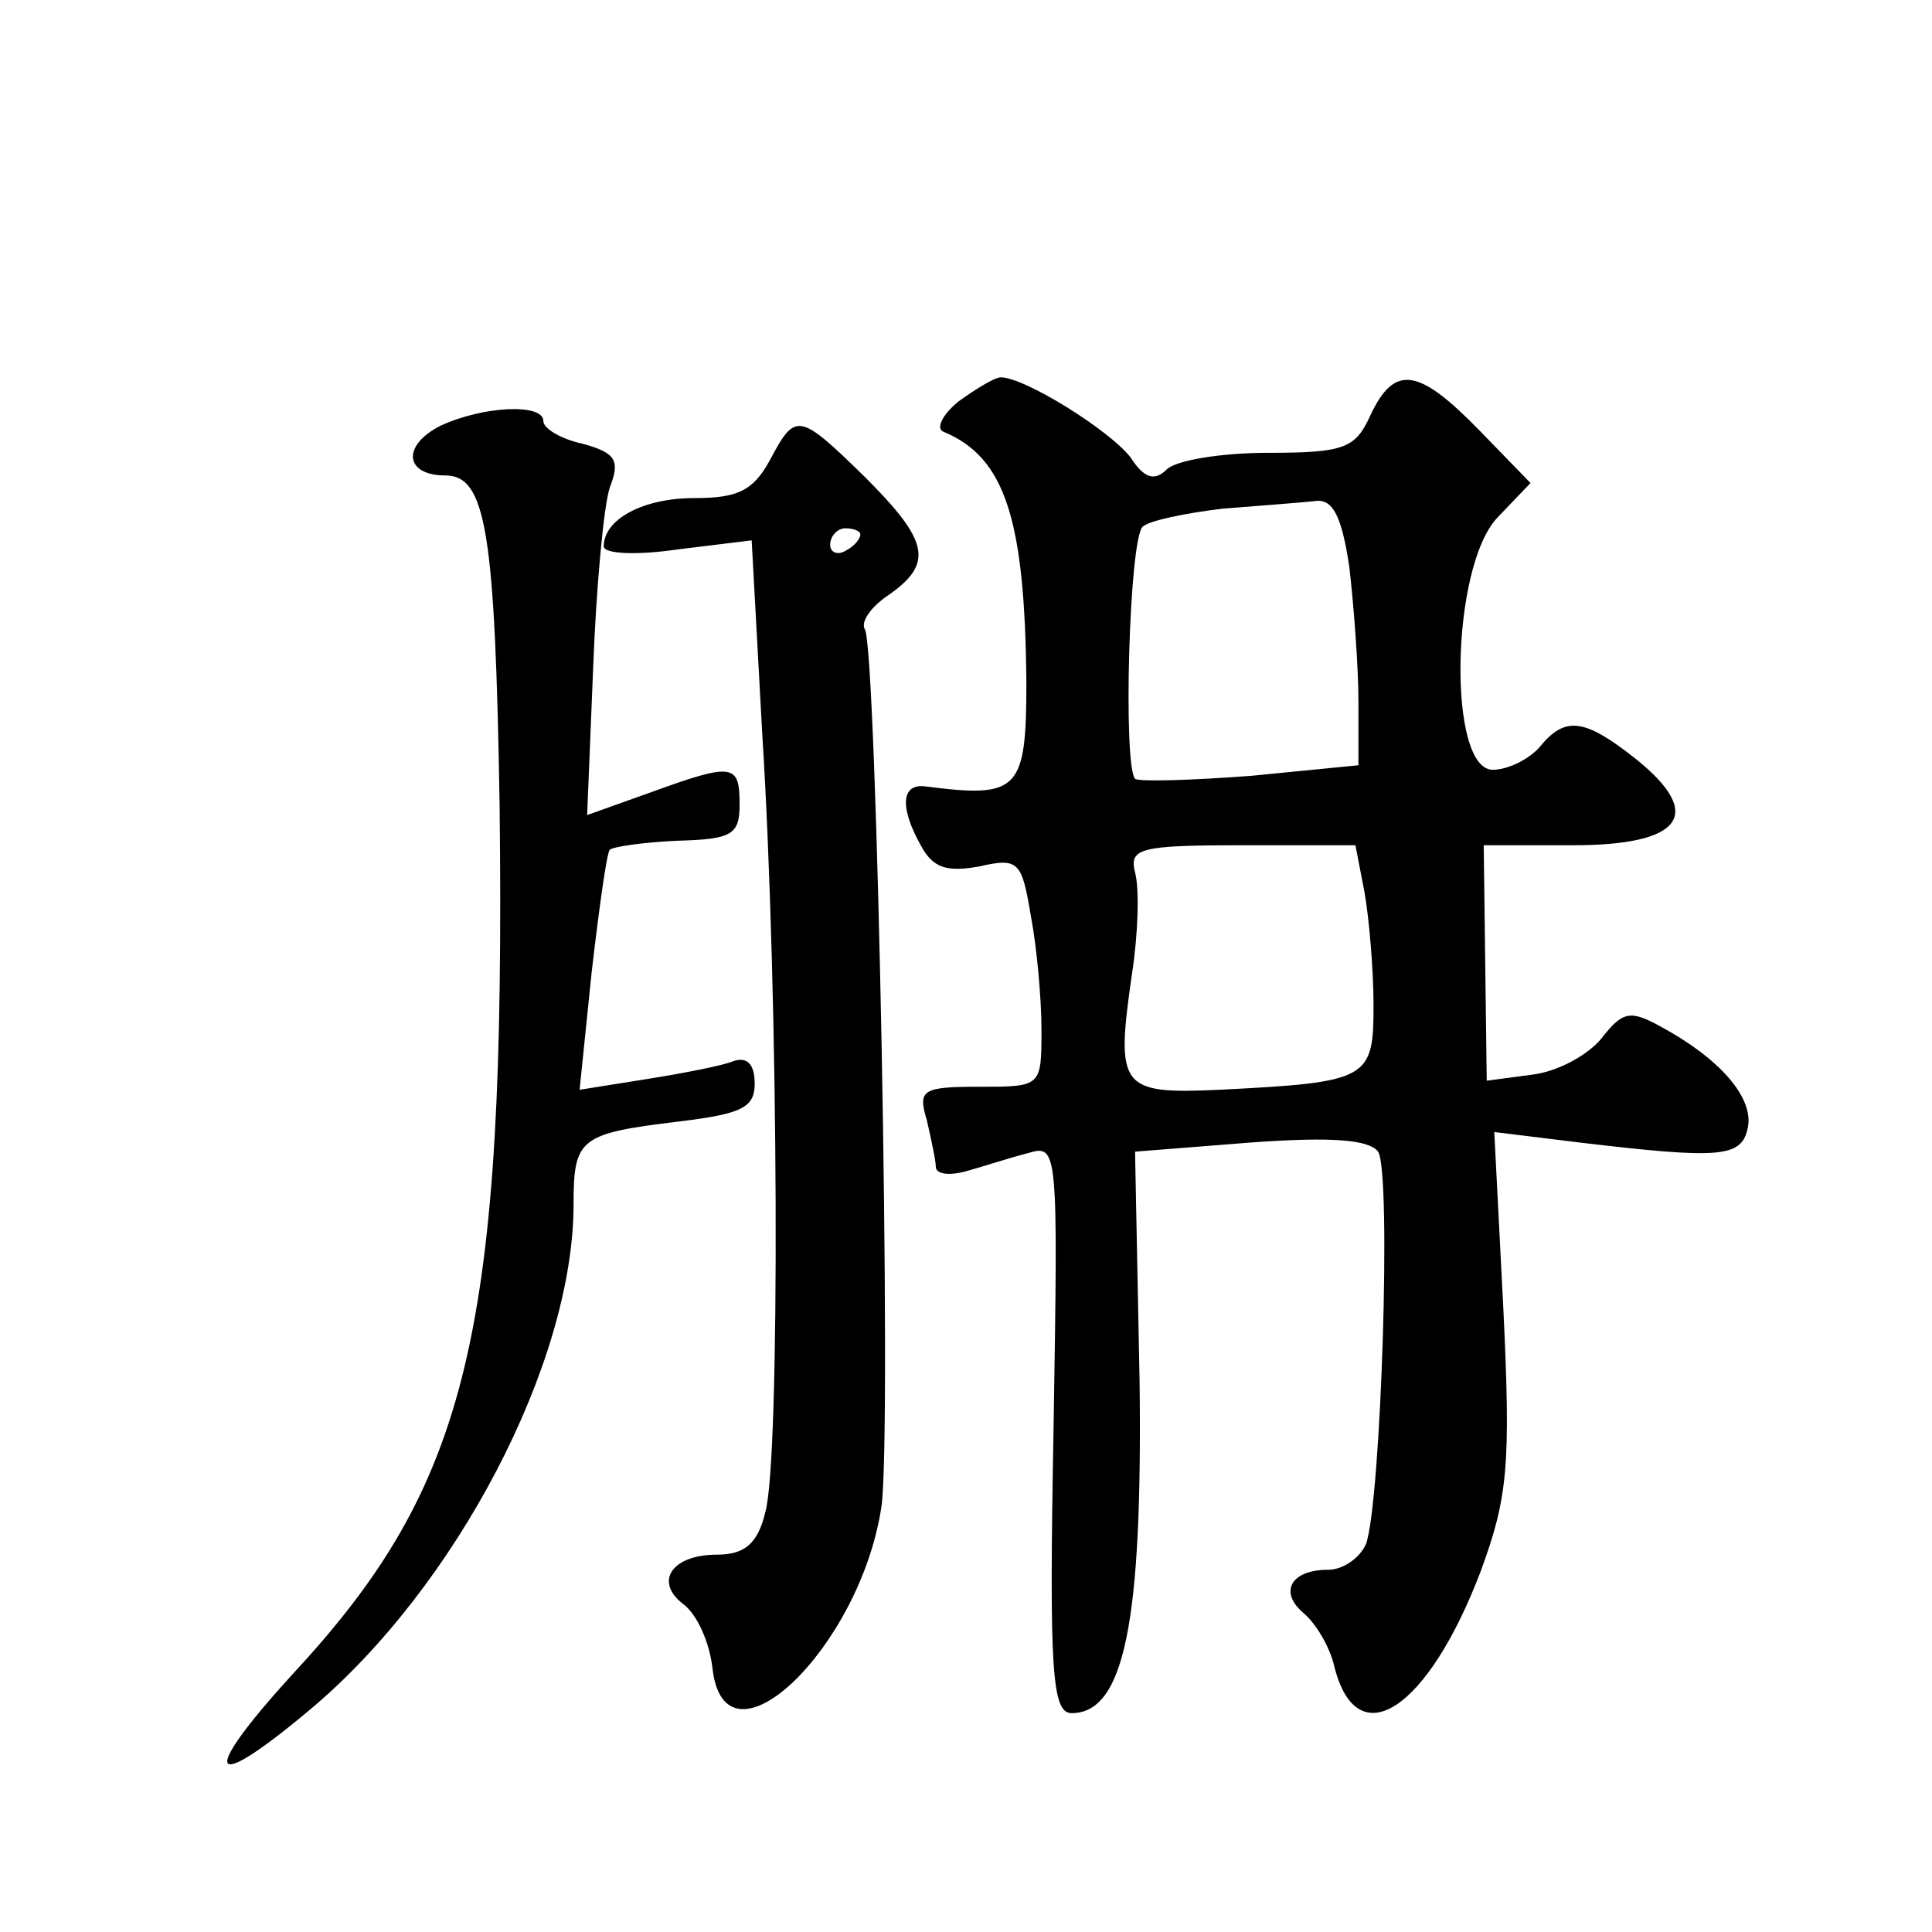 <?xml version="1.0" standalone="no"?>
<!DOCTYPE svg PUBLIC "-//W3C//DTD SVG 20010904//EN"
 "http://www.w3.org/TR/2001/REC-SVG-20010904/DTD/svg10.dtd">
<svg version="1.0" xmlns="http://www.w3.org/2000/svg"
 width="128pt" height="128pt" viewBox="0 0 128 128"
 preserveAspectRatio="xMidYMid meet">
<g transform="translate(0,128) scale(0.1,-0.1)"
fill="#0" stroke="none">
<path d="M635 1014 c-11 -9 -15 -18 -10 -20 41 -17 54 -58 55 -166 0 -72 -5 -77
-67 -69 -16 2 -17 -14 -3 -39 8 -15 17 -18 39 -14 26 6 28 3 34 -33 4 -21 7 -55
7 -75 0 -38 0 -38 -41 -38 -38 0 -41 -2 -35 -22 3 -13 6 -27 6 -31 0 -5 9 -6 20
-3 11 3 29 9 41 12 20 6 20 4 17 -183 -3 -161 -1 -188 12 -188 35 0 47 61 45 220
l-3 152 76 6 c54 4 79 2 85 -6 9 -13 2 -232 -8 -260 -4 -9 -15 -17 -25 -17 -25
0 -33 -15 -16 -29 8 -7 17 -22 20 -35 15 -60 62 -29 97 63 18 49 20 70 15 174 l-6
117 57 -7 c93 -11 107 -10 111 10 4 20 -19 46 -58 67 -20 11 -25 10 -39 -8 -9 -11
-29 -22 -46 -24 l-30 -4 -1 78 -1 78 59 0 c72 0 88 20 42 57 -34 27 -47 29 -64
8 -7 -8 -21 -15 -31 -15 -30 0 -28 134 3 167 l22 23 -34 35 c-40 41 -56 44 -72
10 -10 -22 -17 -25 -68 -25 -31 0 -61 -5 -67 -11 -8 -8 -15 -6 -24 8 -14 18 -70
53 -86 53 -4 0 -17 -8 -28 -16z m259 -110 c3 -26 6 -66 6 -89 l0 -42 -71 -7 c-40
-3 -74 -4 -77 -2 -8 9 -4 158 5 167 4 4 28 9 53 12 25 2 52 4 61 5 12 2 18 -10
23 -44z m10 -215 c3 -17 6 -51 6 -75 0 -49 -3 -51 -102 -56 -66 -3 -69 1 -58 77
4 26 5 56 2 67 -4 16 3 18 71 18 l75 0 6 -31z M292 998 c-26 -13 -24 -33 3 -33
27 0 33 -37 36 -218 4 -350 -20 -450 -137 -576 -62 -68 -57 -81 11 -24 97 81 175
230 175 335 0 44 4 47 70 55 41 5 50 9 50 25 0 13 -5 18 -14 15 -7 -3 -33 -8 -58
-12 l-44 -7 8 78 c5 43 10 79 12 81 2 2 22 5 45 6 36 1 41 4 41 24 0 27 -4 28 -59
8 l-42 -15 4 98 c2 53 7 107 11 119 7 18 4 23 -18 29 -14 3 -26 10 -26 15 0 12
-40 10 -68 -3z M510 975 c-11 -20 -21 -25 -50 -25 -34 0 -60 -14 -60 -32 0 -5 22
-6 49 -2 l49 6 7 -128 c11 -174 12 -482 2 -516 -5 -21 -14 -28 -32 -28 -30 0 -42
-18 -22 -33 9 -7 17 -25 19 -42 8 -73 98 13 112 107 7 48 -3 568 -11 581 -3 5 4
15 16 23 30 21 26 36 -16 78 -44 43 -46 43 -63 11z m60 -49 c0 -3 -4 -8 -10 -11
-5 -3 -10 -1 -10 4 0 6 5 11 10 11 6 0 10 -2 10 -4z"/>
</g>
</svg>
